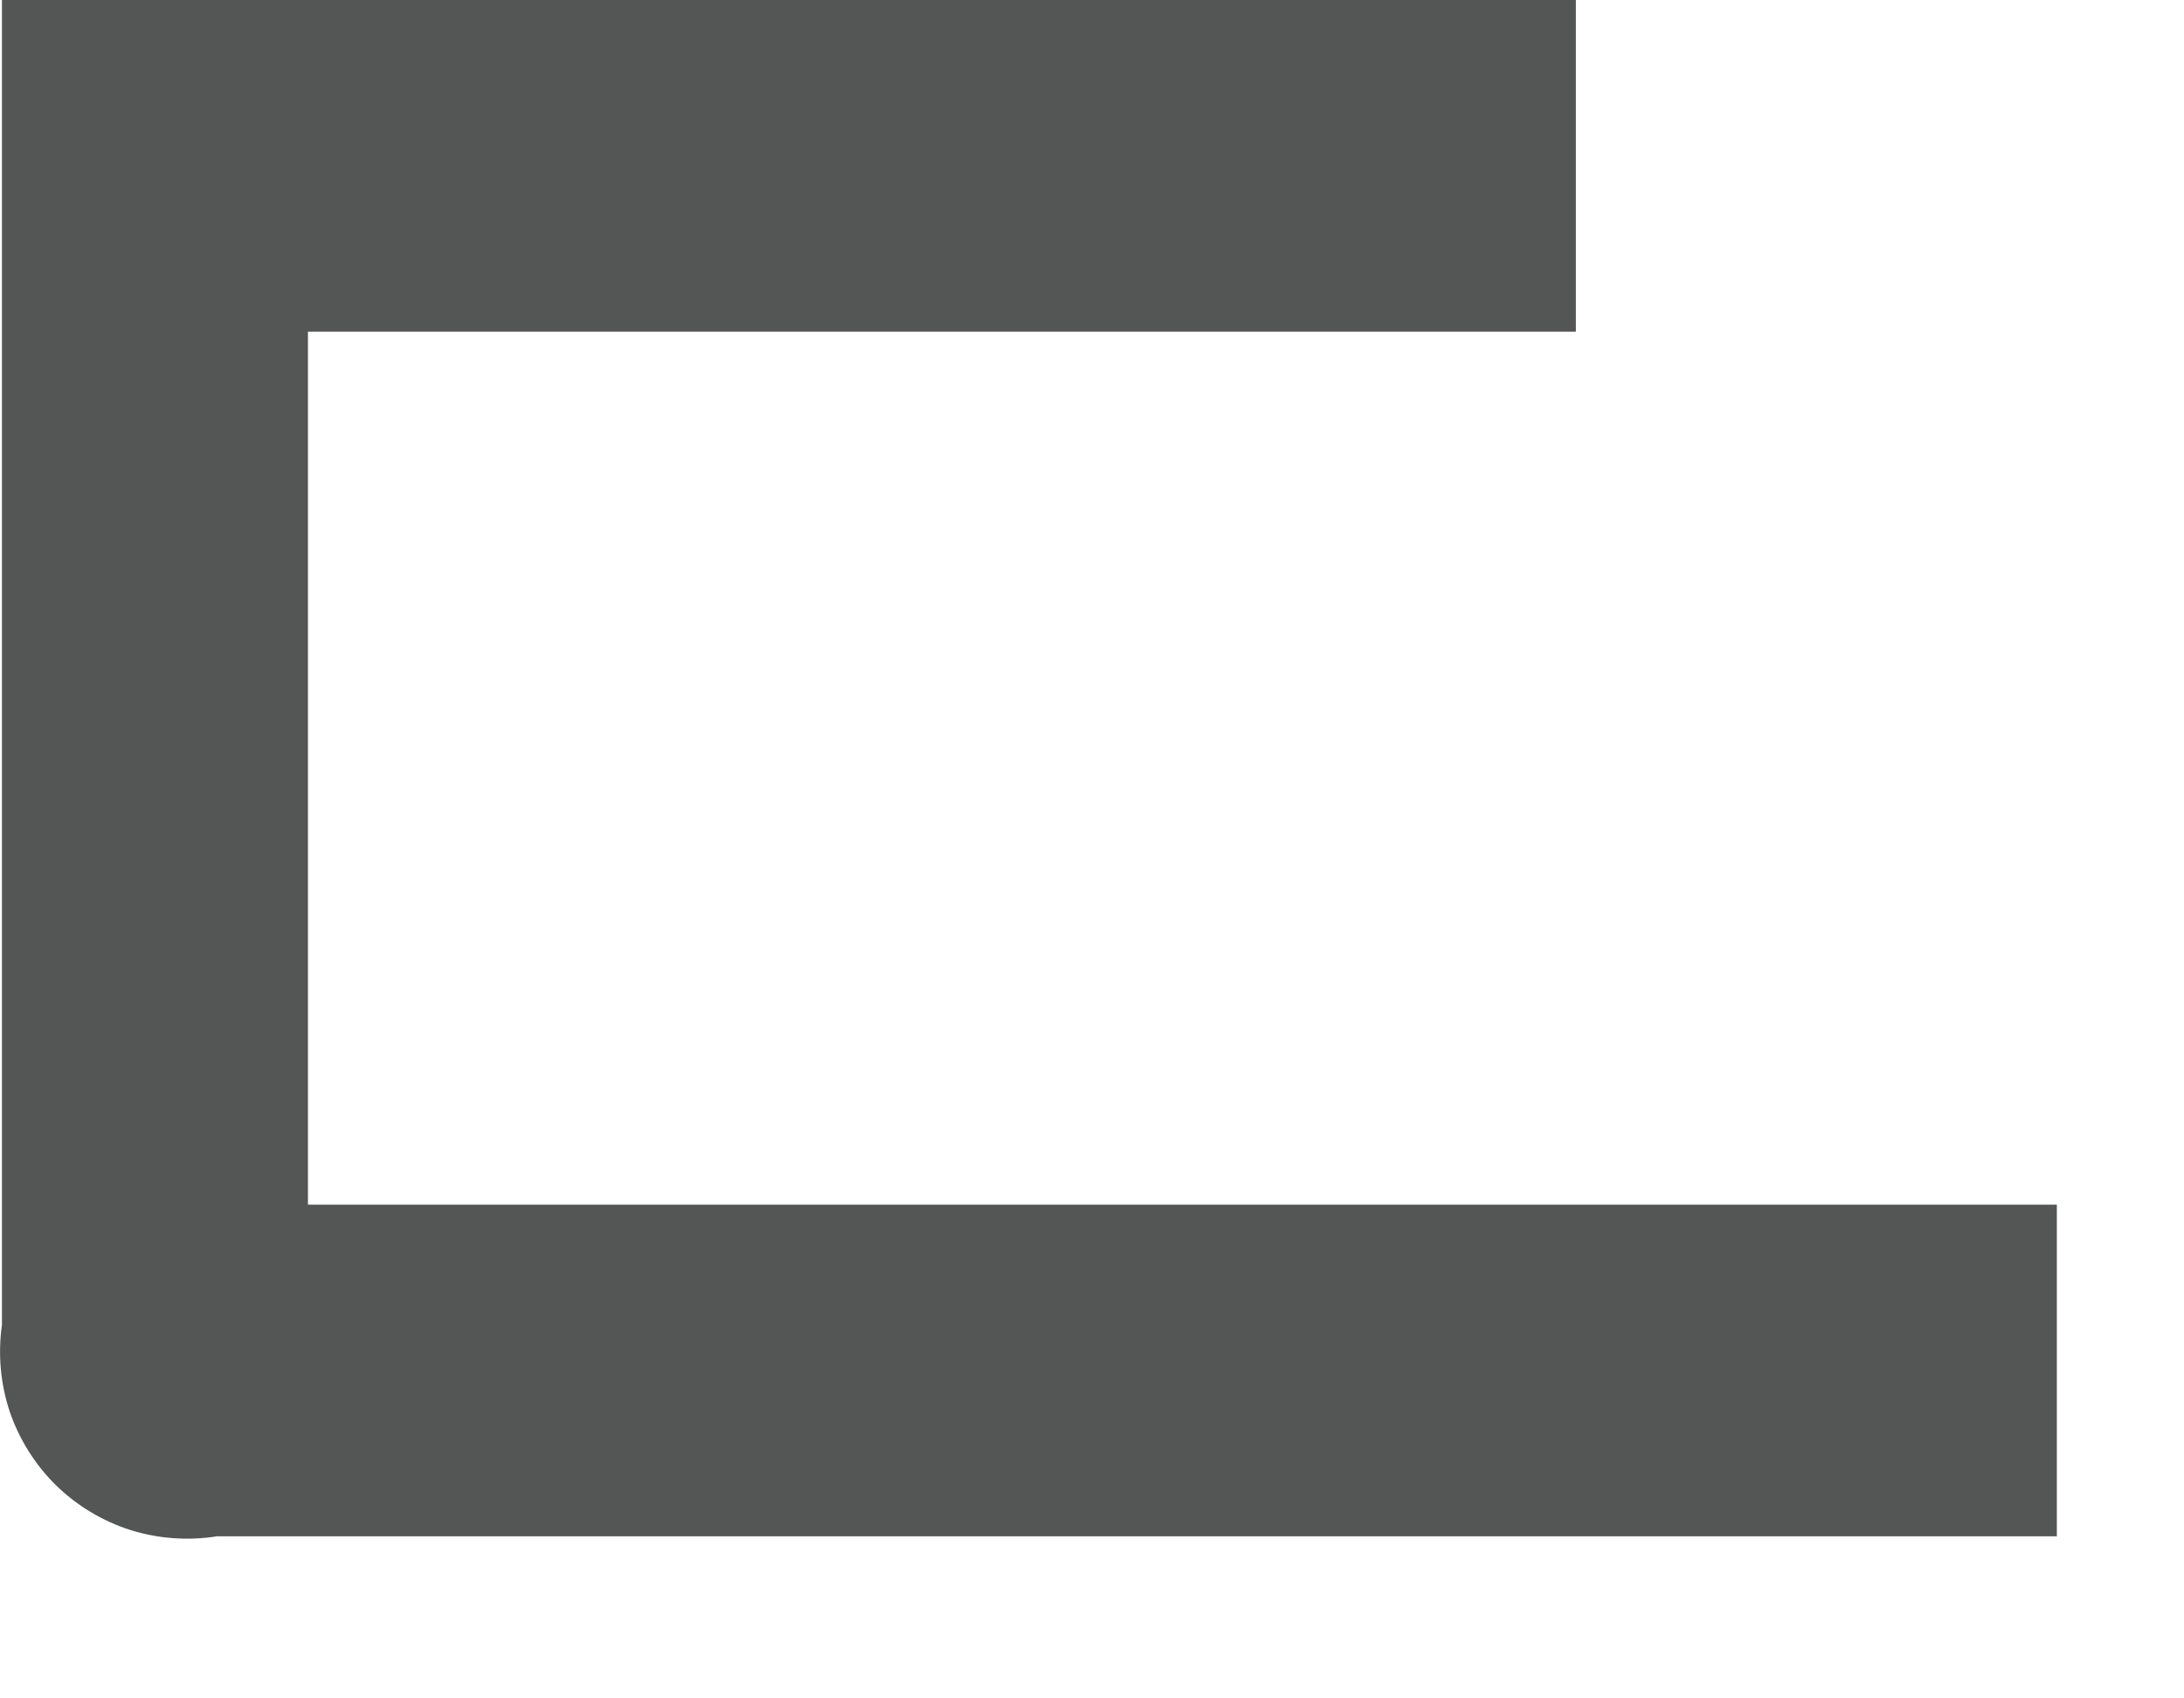 <?xml version="1.0" encoding="utf-8"?>
<svg xmlns="http://www.w3.org/2000/svg" fill="none" height="100%" overflow="visible" preserveAspectRatio="none" style="display: block;" viewBox="0 0 9 7" width="100%">
<path d="M0.894 6.332H8.476V4.965H1.269V1.367H6.494V0H0.008V5.461C-0.009 5.581 0.002 5.703 0.04 5.818C0.079 5.932 0.144 6.036 0.23 6.121C0.317 6.206 0.422 6.269 0.537 6.306C0.652 6.342 0.775 6.351 0.894 6.332Z" fill="#545555" id="Vector"/>
</svg>